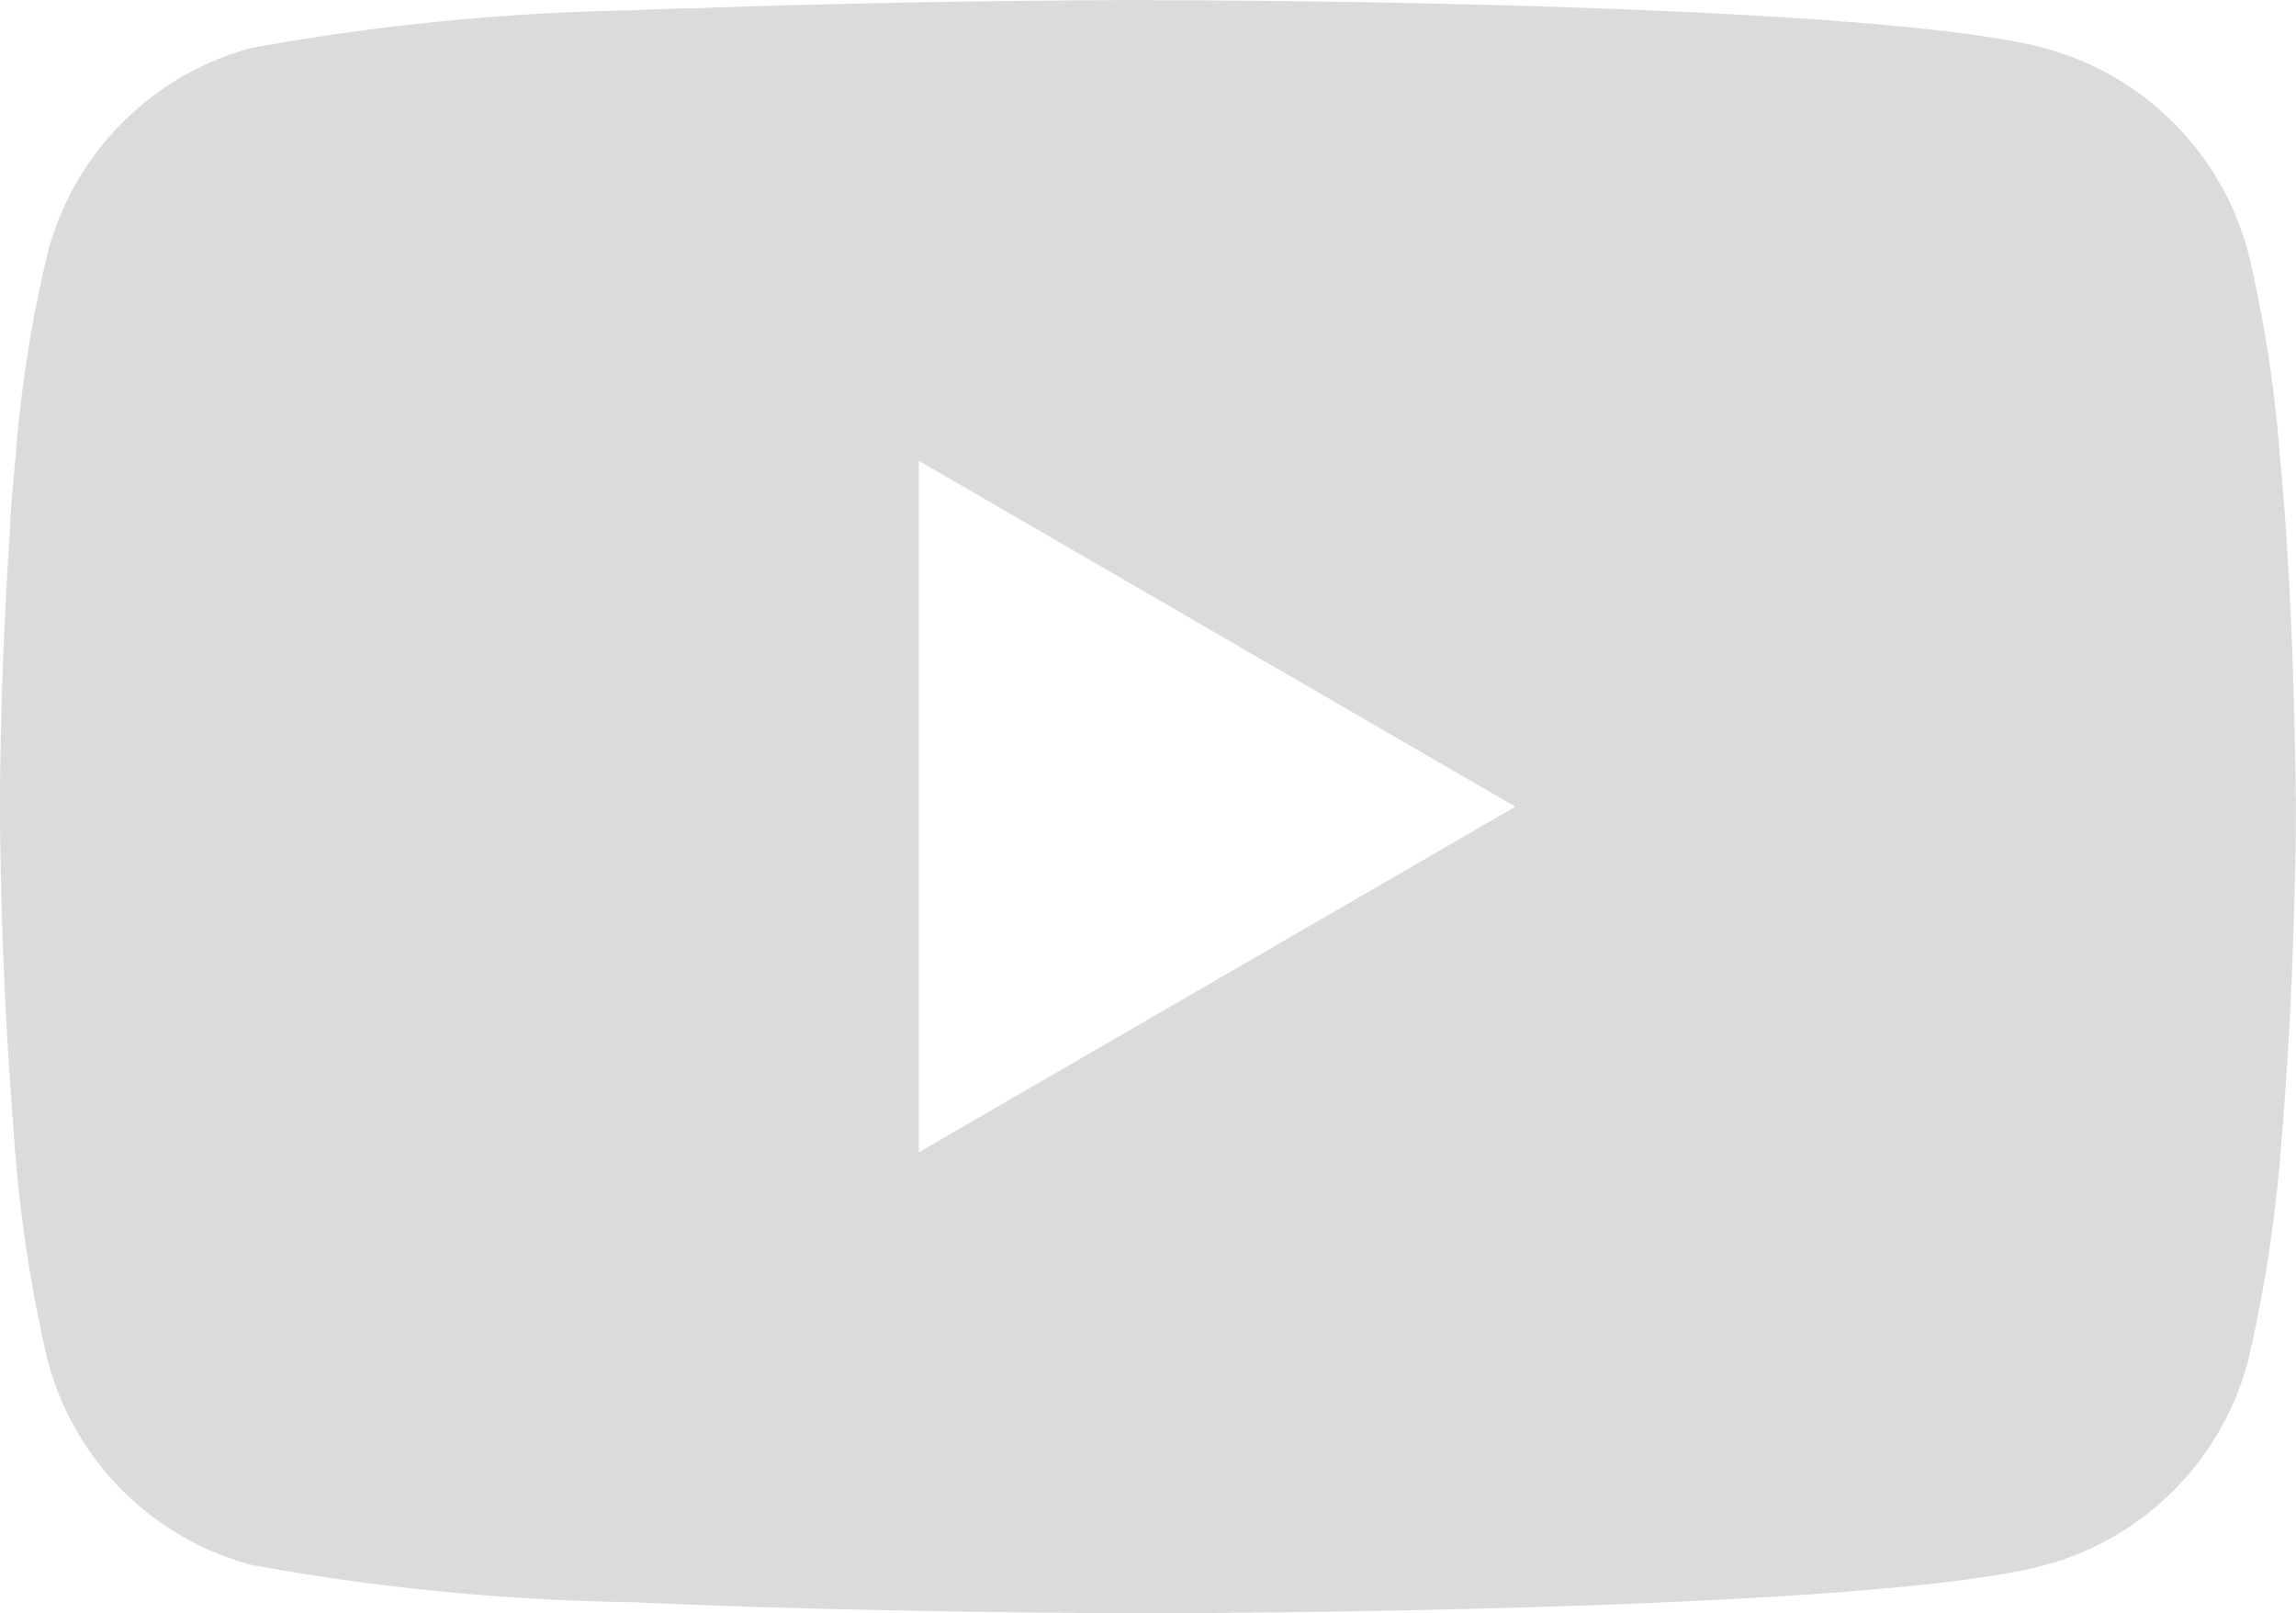 <svg xmlns="http://www.w3.org/2000/svg" width="22.99" height="16.15" viewBox="0 0 22.99 16.15">
  <g id="youtube" transform="translate(0 -5.997)">
    <g id="Grupo_26428" data-name="Grupo 26428" transform="translate(0 5.997)">
      <path id="Trazado_8164" data-name="Trazado 8164" d="M11.569,6H11.7c1.181,0,7.166.047,8.78.481A2.888,2.888,0,0,1,22.51,8.519a13.012,13.012,0,0,1,.316,2.015l.014.149.032.374.011.149c.093,1.313.1,2.543.106,2.812v.108c0,.279-.014,1.592-.118,2.96l-.011.151-.013.149a14.234,14.234,0,0,1-.338,2.239,2.884,2.884,0,0,1-2.033,2.041c-1.667.448-8,.48-8.881.481h-.2c-.444,0-2.28-.009-4.206-.075l-.244-.009-.125-.006-.246-.01-.246-.01a23.1,23.1,0,0,1-3.814-.374A2.884,2.884,0,0,1,.479,19.625a14.208,14.208,0,0,1-.338-2.239l-.011-.151-.011-.149Q.011,15.626,0,14.16v-.177c0-.309.014-1.377.092-2.555l.01-.148,0-.075.011-.149.032-.374.014-.149A12.984,12.984,0,0,1,.48,8.519,2.884,2.884,0,0,1,2.513,6.478,23.589,23.589,0,0,1,6.327,6.1l.244-.01.247-.009.124,0,.246-.01q2.051-.066,4.1-.073h.277ZM9.2,10.61v6.923l5.974-3.46Z" transform="translate(0 -5.997)" fill="#dbdbdb"/>
    </g>
  </g>
</svg>
